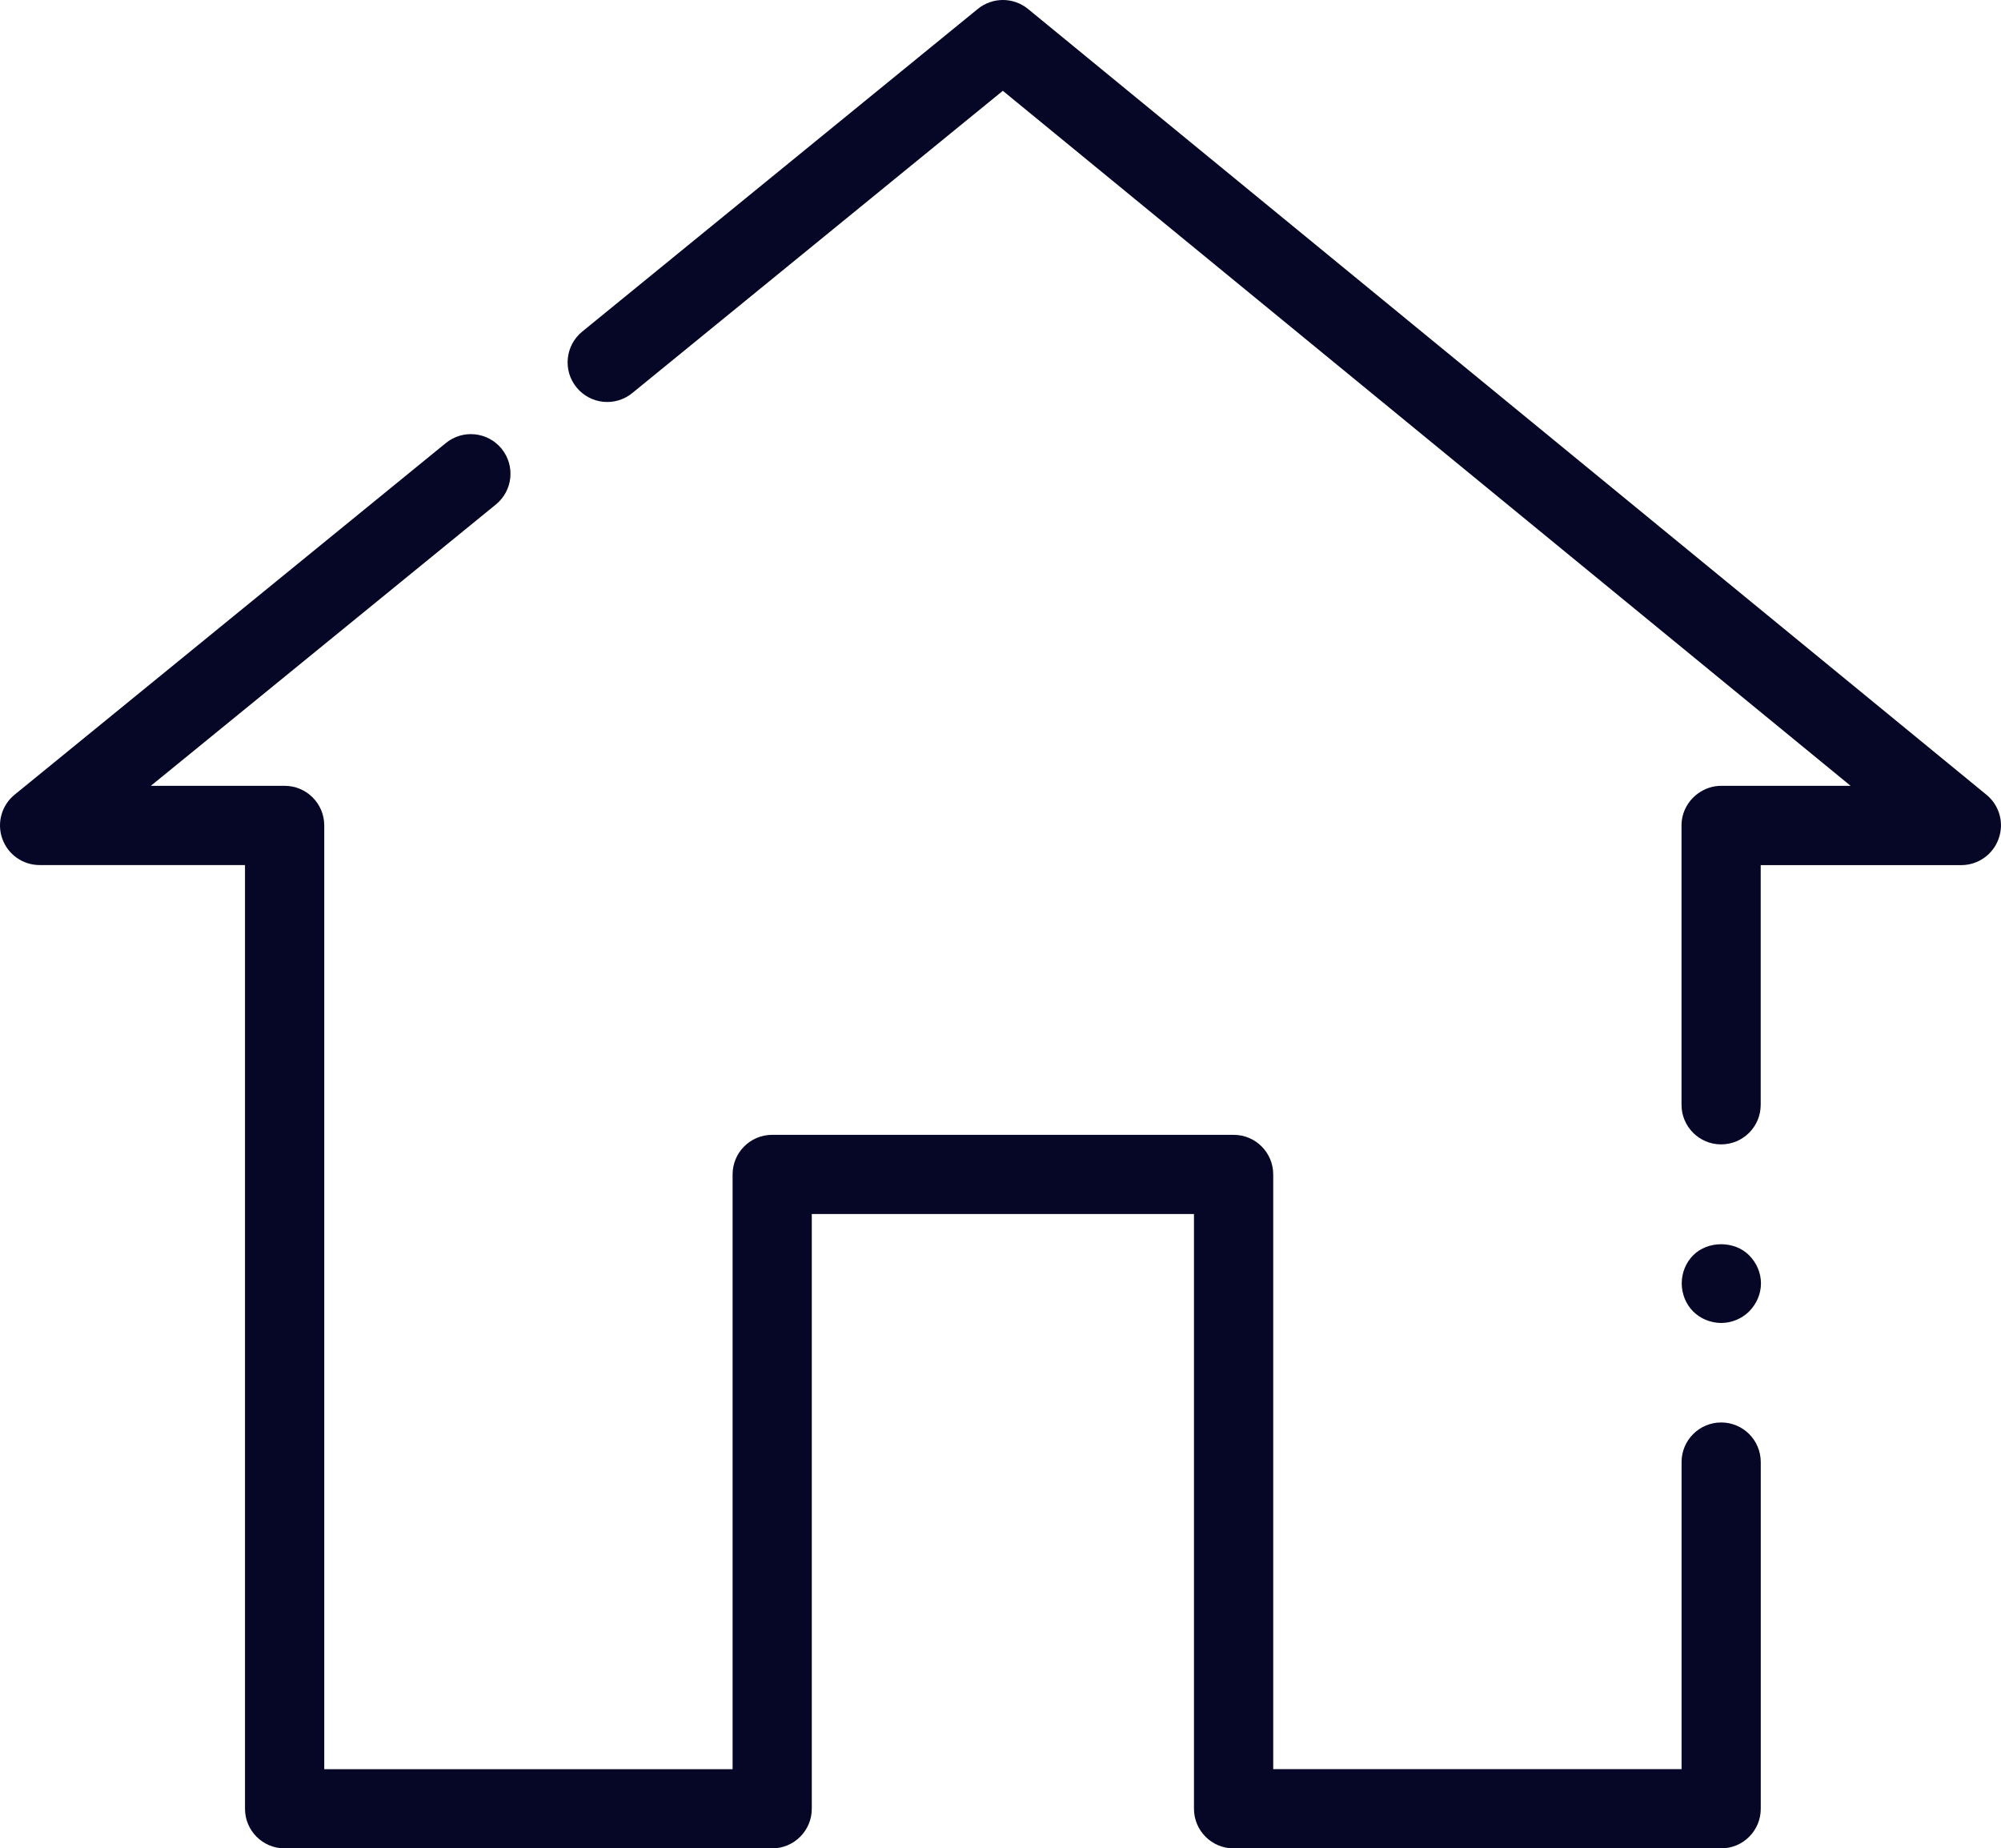<?xml version="1.0" encoding="UTF-8"?>
<svg width="366.39" height="338.47" version="1.1" viewBox="0 0 366.39 338.47" xml:space="preserve" xmlns="http://www.w3.org/2000/svg">
<style type="text/css">
	.st0{fill:#060626;}
</style>
<g transform="translate(-66.609 -80.604)">
	<path class="st0" d="m381.76 341.08c-4 0-7.25 3.25-7.25 7.25v56.23h-74.77v-108.9c0-4-3.24-7.25-7.25-7.25h-84.49c-4.01 0-7.25 3.25-7.25 7.25v108.91h-74.77v-172.82c0-4-3.25-7.25-7.25-7.25h-0.05-24.45l63.18-51.52c3.11-2.54 3.57-7.1 1.04-10.21-2.53-3.1-7.1-3.57-10.2-1.04l-78.97 64.4c-2.38 1.94-3.28 5.17-2.25 8.05 1.02 2.9 3.76 4.83 6.83 4.83h37.61v172.81c0 4 3.24 7.25 7.25 7.25h89.28c4 0 7.25-3.25 7.25-7.25v-108.91h69.98v108.91c0 4 3.25 7.25 7.25 7.25h89.28c4.01 0 7.25-3.25 7.25-7.25v-63.48c0-4.01-3.24-7.26-7.25-7.26z"/>
	<path class="st0" d="m376.64 310.46c-1.38 1.38-2.1 3.27-2.1 5.15 0 1.89 0.73 3.77 2.1 5.15 1.31 1.31 3.19 2.1 5.15 2.1 1.88 0 3.77-0.8 5.08-2.1 1.38-1.38 2.18-3.26 2.18-5.15 0-1.88-0.79-3.77-2.18-5.15-2.68-2.69-7.55-2.69-10.23 0z"/>
	<path class="st0" d="m430.34 226.14-175.5-143.9c-2.67-2.18-6.51-2.18-9.18-0.01l-72.45 59.1c-3.1 2.54-3.57 7.1-1.04 10.21 2.54 3.11 7.1 3.58 10.21 1.04l67.85-55.35 155.23 127.27h-23.65-0.05c-1.6 0-3.07 0.54-4.27 1.42-1.8 1.32-2.99 3.43-2.99 5.84v0.05 51.1c0 4 3.25 7.25 7.25 7.25 4.01 0 7.25-3.25 7.25-7.25v-43.89h36.73c3.06 0 5.8-1.93 6.83-4.82 1.05-2.89 0.16-6.12-2.22-8.06z"/>
</g>
</svg>
